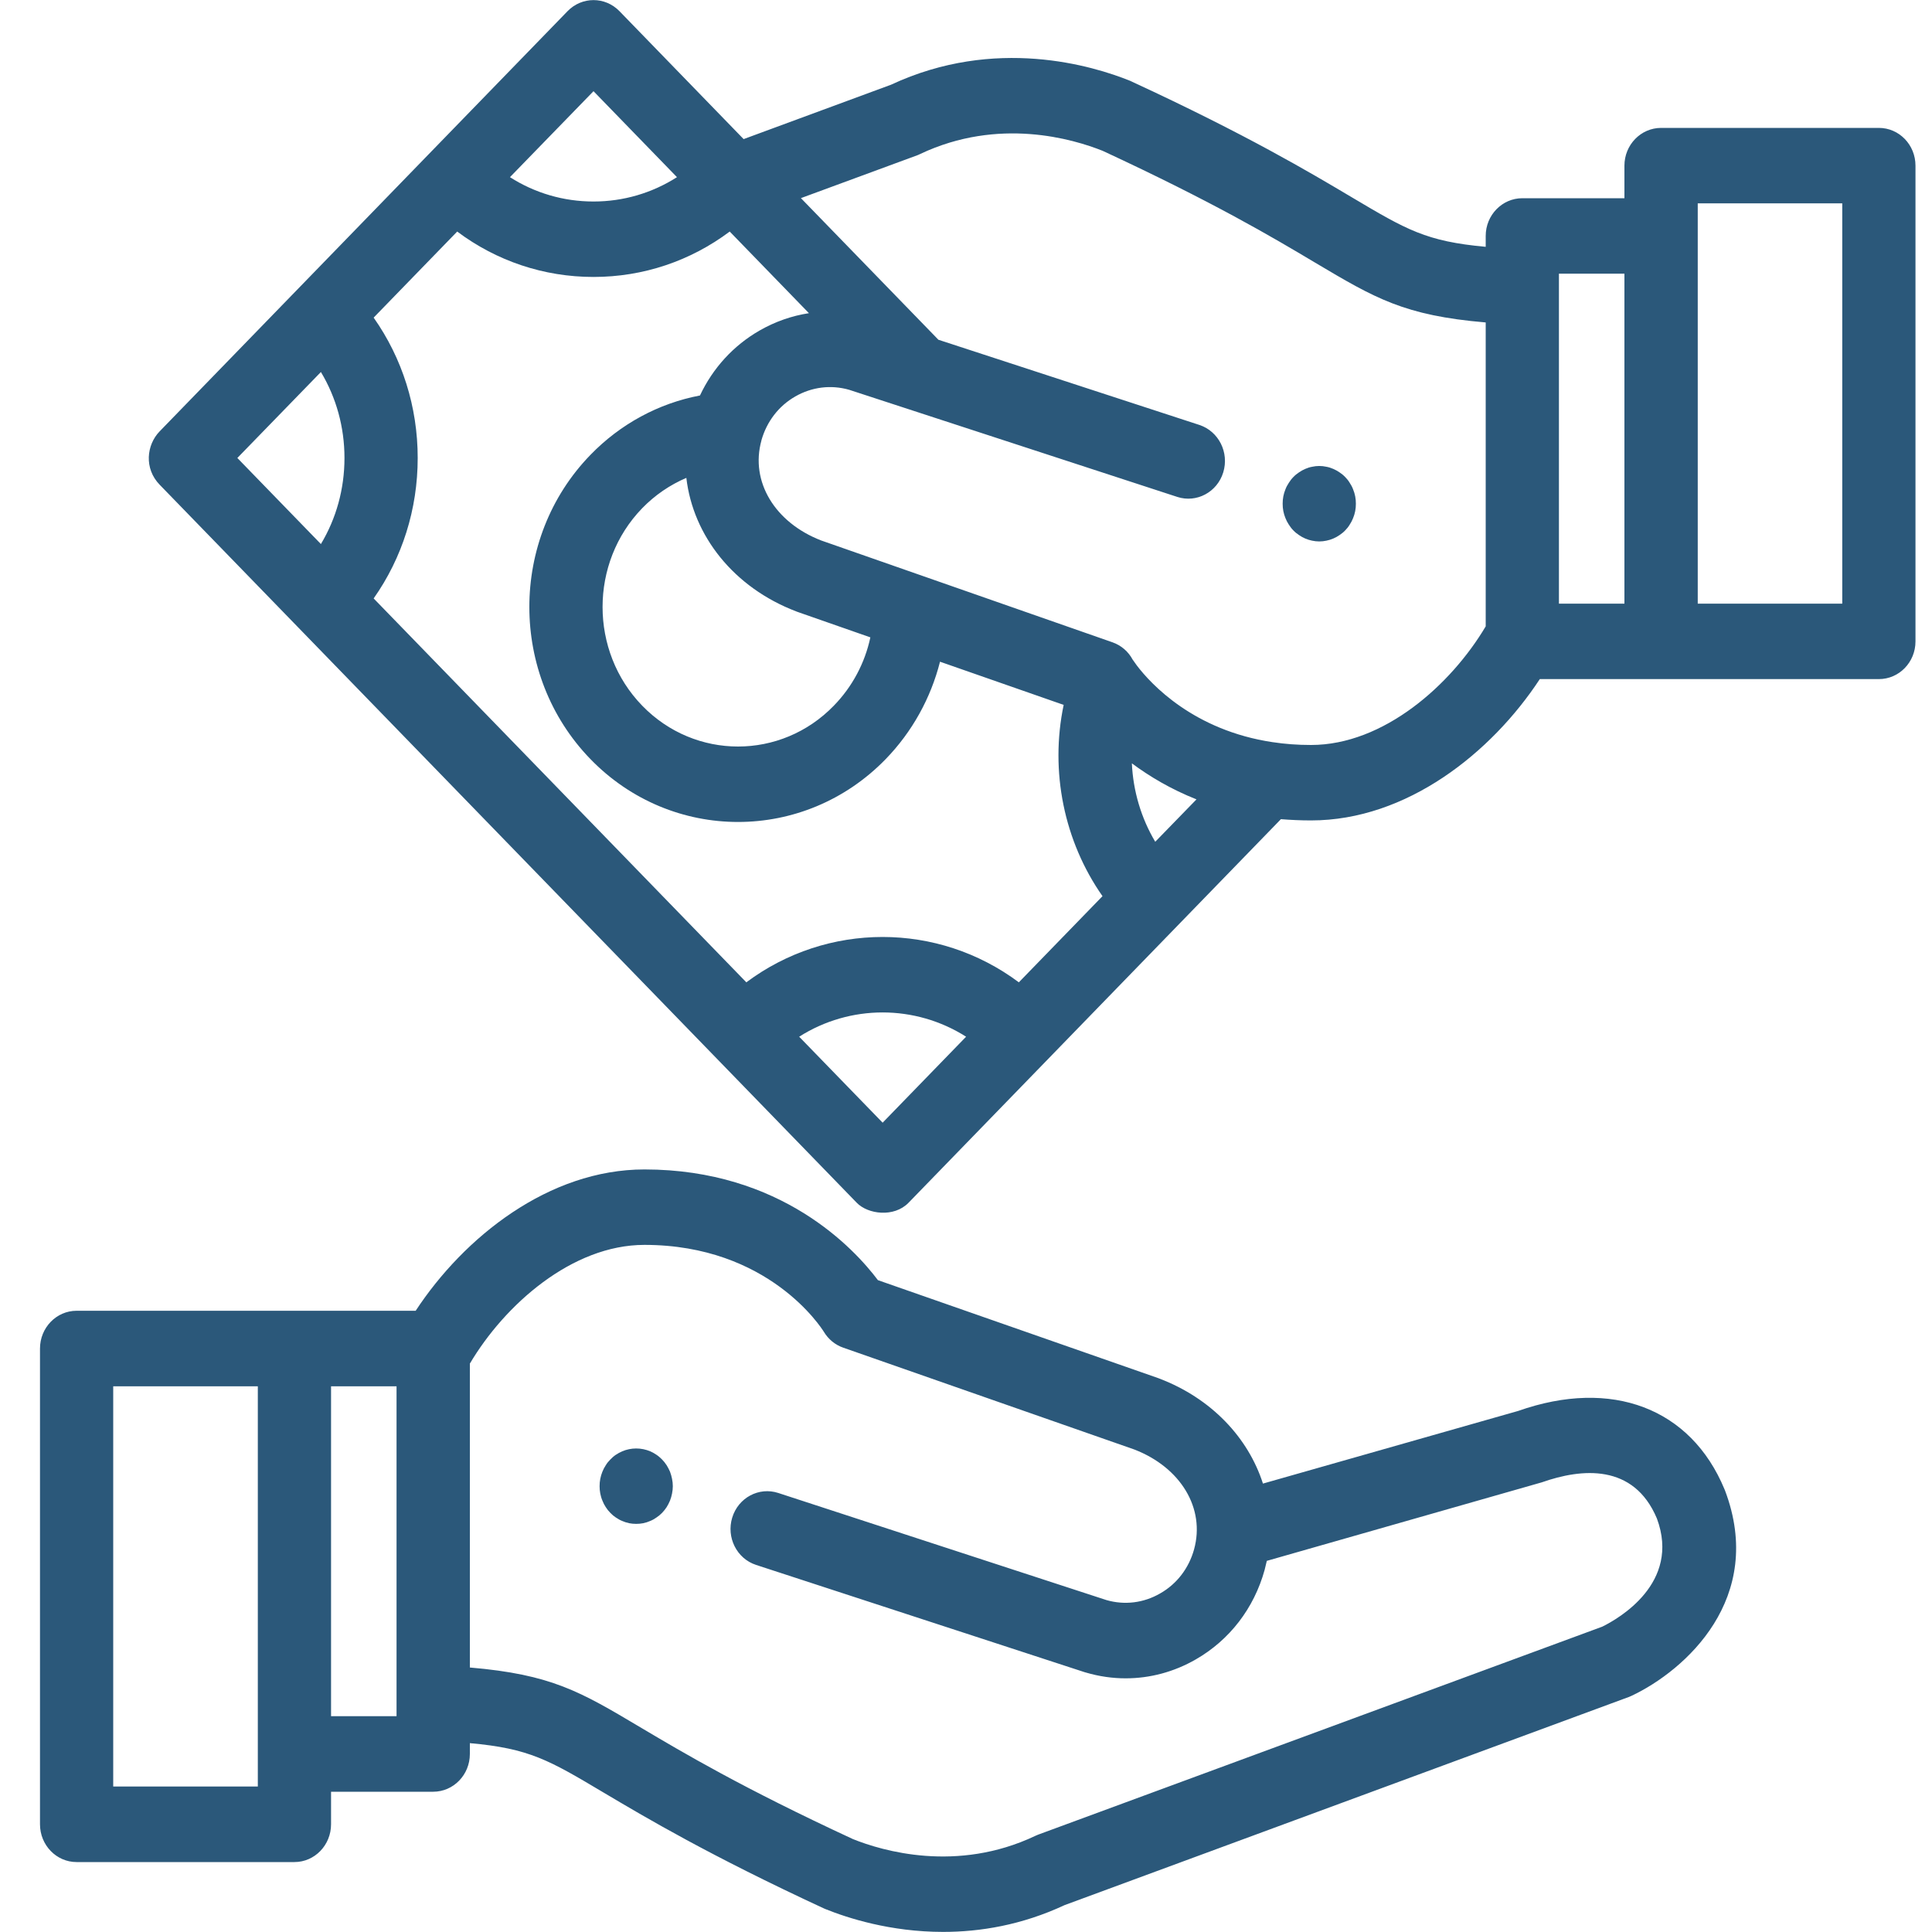 <svg width="20" height="20" viewBox="0 0 20 20" fill="none" xmlns="http://www.w3.org/2000/svg">
<g clip-path="url(#clip0)">
<path d="M6.957 15.309C6.952 15.284 6.945 15.259 6.936 15.235C6.926 15.212 6.914 15.189 6.901 15.168C6.887 15.146 6.871 15.127 6.854 15.109C6.836 15.091 6.817 15.074 6.796 15.06C6.776 15.046 6.754 15.034 6.731 15.024C6.708 15.014 6.684 15.007 6.66 15.002C6.611 14.992 6.56 14.992 6.512 15.002C6.488 15.007 6.464 15.014 6.441 15.024C6.418 15.034 6.396 15.046 6.375 15.06C6.354 15.074 6.335 15.091 6.318 15.109C6.3 15.127 6.284 15.146 6.271 15.168C6.257 15.189 6.245 15.212 6.236 15.235C6.226 15.259 6.219 15.284 6.214 15.309C6.209 15.334 6.207 15.359 6.207 15.385C6.207 15.41 6.209 15.436 6.214 15.461C6.219 15.486 6.226 15.511 6.236 15.534C6.245 15.558 6.257 15.581 6.271 15.602C6.284 15.623 6.3 15.643 6.318 15.661C6.335 15.679 6.354 15.695 6.375 15.709C6.396 15.723 6.418 15.736 6.441 15.745C6.464 15.755 6.488 15.763 6.512 15.768C6.536 15.773 6.561 15.775 6.586 15.775C6.61 15.775 6.635 15.773 6.66 15.768C6.684 15.763 6.708 15.755 6.731 15.745C6.754 15.736 6.776 15.723 6.796 15.709C6.817 15.695 6.836 15.679 6.854 15.661C6.871 15.643 6.887 15.623 6.901 15.602C6.914 15.581 6.926 15.558 6.936 15.534C6.945 15.511 6.952 15.486 6.957 15.461C6.962 15.436 6.965 15.41 6.965 15.385C6.965 15.359 6.962 15.334 6.957 15.309Z" fill="#2B587A"/>
<path d="M17.857 15.429C17.855 15.425 17.854 15.421 17.852 15.417C17.503 14.576 16.684 14.265 15.716 14.606L13.074 15.358C12.921 14.882 12.54 14.476 12.002 14.271C11.998 14.269 11.995 14.268 11.992 14.267L9.088 13.252C8.846 12.93 8.089 12.106 6.671 12.106C5.681 12.106 4.804 12.806 4.303 13.569H0.793C0.584 13.569 0.414 13.744 0.414 13.96V18.885C0.414 19.101 0.584 19.276 0.793 19.276H3.048C3.257 19.276 3.427 19.101 3.427 18.885V18.548H4.484C4.694 18.548 4.864 18.373 4.864 18.157V18.045C5.48 18.1 5.683 18.22 6.249 18.557C6.684 18.815 7.342 19.206 8.527 19.755C8.532 19.757 8.538 19.76 8.543 19.762C8.771 19.854 9.215 19.999 9.763 19.999C10.145 19.999 10.576 19.929 11.02 19.722L16.859 17.568C16.869 17.564 16.88 17.56 16.89 17.555C17.448 17.291 18.279 16.545 17.857 15.429ZM2.669 18.494H1.172V14.351H2.669V18.494ZM4.105 17.766H3.427V14.351H4.105V17.766ZM16.587 16.839L10.75 18.991C10.745 18.993 10.738 18.996 10.733 18.998C10.728 19 10.723 19.003 10.717 19.005C9.905 19.39 9.132 19.16 8.829 19.038C7.685 18.508 7.074 18.145 6.627 17.88C6.007 17.511 5.708 17.334 4.864 17.262V14.116C5.223 13.509 5.92 12.887 6.671 12.887C7.96 12.887 8.506 13.751 8.528 13.786C8.574 13.863 8.645 13.922 8.729 13.951L11.742 15.005C12.224 15.191 12.478 15.615 12.361 16.039C12.307 16.234 12.183 16.397 12.01 16.495C11.839 16.594 11.642 16.618 11.454 16.564L8.056 15.455C7.856 15.39 7.643 15.504 7.58 15.71C7.517 15.915 7.627 16.135 7.827 16.2L11.23 17.311C11.234 17.312 11.238 17.313 11.241 17.314C11.377 17.354 11.515 17.374 11.653 17.374C11.905 17.374 12.153 17.308 12.379 17.178C12.729 16.977 12.981 16.649 13.091 16.253C13.099 16.221 13.107 16.189 13.114 16.158L15.961 15.345C16.372 15.2 16.912 15.148 17.152 15.719C17.401 16.388 16.755 16.756 16.587 16.839Z" fill="#2B587A"/>
<path d="M14.029 5.138C14.024 5.113 14.017 5.089 14.007 5.065C13.998 5.041 13.986 5.019 13.972 4.998C13.959 4.976 13.943 4.956 13.925 4.938C13.908 4.92 13.888 4.904 13.867 4.89C13.847 4.876 13.825 4.864 13.802 4.854C13.779 4.844 13.755 4.836 13.731 4.832C13.682 4.821 13.632 4.821 13.583 4.832C13.559 4.836 13.535 4.844 13.512 4.854C13.489 4.864 13.467 4.876 13.447 4.89C13.426 4.904 13.406 4.92 13.389 4.938C13.371 4.956 13.356 4.976 13.342 4.998C13.328 5.019 13.316 5.041 13.307 5.065C13.297 5.089 13.29 5.113 13.285 5.138C13.28 5.163 13.278 5.189 13.278 5.214C13.278 5.24 13.28 5.266 13.285 5.291C13.29 5.316 13.297 5.34 13.307 5.364C13.316 5.387 13.328 5.41 13.342 5.431C13.356 5.453 13.371 5.473 13.389 5.491C13.406 5.509 13.426 5.525 13.447 5.539C13.467 5.553 13.489 5.565 13.512 5.575C13.535 5.585 13.559 5.592 13.583 5.597C13.607 5.602 13.632 5.605 13.657 5.605C13.682 5.605 13.707 5.602 13.731 5.597C13.755 5.592 13.779 5.585 13.802 5.575C13.825 5.565 13.847 5.553 13.867 5.539C13.888 5.525 13.908 5.509 13.925 5.491C13.943 5.473 13.959 5.453 13.972 5.431C13.986 5.41 13.998 5.387 14.007 5.364C14.017 5.34 14.024 5.316 14.029 5.291C14.034 5.266 14.036 5.24 14.036 5.214C14.036 5.189 14.034 5.163 14.029 5.138Z" fill="#2B587A"/>
<path d="M19.45 1.324H17.196C16.986 1.324 16.816 1.499 16.816 1.715V2.052H15.759C15.55 2.052 15.38 2.227 15.38 2.442V2.555C14.764 2.499 14.561 2.379 13.995 2.043C13.559 1.784 12.902 1.393 11.717 0.845C11.711 0.842 11.706 0.84 11.7 0.837C11.314 0.681 10.303 0.373 9.224 0.877L7.698 1.44L6.412 0.115C6.264 -0.037 6.024 -0.037 5.876 0.115L1.653 4.465C1.516 4.606 1.49 4.85 1.653 5.018L8.869 12.451C8.984 12.57 9.254 12.606 9.405 12.451L13.26 8.48C13.36 8.488 13.464 8.493 13.572 8.493C14.563 8.493 15.439 7.793 15.94 7.03H19.45C19.66 7.03 19.829 6.855 19.829 6.64V1.715C19.829 1.499 19.66 1.324 19.45 1.324ZM6.144 0.944L7.008 1.834C6.751 1.998 6.454 2.086 6.144 2.086C5.833 2.086 5.536 1.998 5.279 1.834L6.144 0.944ZM3.322 5.632L2.457 4.741L3.322 3.851C3.481 4.116 3.566 4.422 3.566 4.741C3.566 5.061 3.481 5.367 3.322 5.632ZM9.137 11.622L8.273 10.732C8.8 10.397 9.473 10.397 10.001 10.732L9.137 11.622ZM10.547 10.169C9.709 9.543 8.564 9.543 7.726 10.169L3.868 6.195C4.164 5.775 4.324 5.271 4.324 4.741C4.324 4.212 4.164 3.708 3.868 3.288L4.733 2.397C5.14 2.702 5.63 2.867 6.144 2.867C6.658 2.867 7.147 2.702 7.554 2.397L8.374 3.242C8.197 3.269 8.025 3.329 7.864 3.421C7.592 3.577 7.379 3.811 7.246 4.094C6.818 4.175 6.422 4.389 6.112 4.709C5.269 5.577 5.269 6.989 6.112 7.858C6.533 8.292 7.087 8.509 7.64 8.509C8.194 8.509 8.747 8.292 9.169 7.858C9.443 7.575 9.635 7.228 9.731 6.85L11.011 7.297C10.867 7.985 11.015 8.709 11.413 9.277L10.547 10.169ZM8.242 6.329C8.245 6.33 8.248 6.331 8.252 6.333L9.01 6.598C8.953 6.864 8.823 7.109 8.632 7.305C8.085 7.869 7.195 7.869 6.648 7.305C6.101 6.742 6.101 5.825 6.648 5.261C6.78 5.125 6.936 5.019 7.105 4.947C7.175 5.547 7.595 6.082 8.242 6.329ZM11.959 8.714C11.813 8.469 11.73 8.188 11.717 7.902C11.899 8.037 12.121 8.17 12.386 8.275L11.959 8.714ZM15.38 6.484C15.02 7.091 14.323 7.712 13.572 7.712C13.431 7.712 13.3 7.702 13.176 7.683C13.176 7.683 13.175 7.683 13.175 7.683C12.356 7.561 11.915 7.081 11.77 6.891C11.762 6.879 11.73 6.835 11.725 6.828C11.681 6.746 11.608 6.681 11.516 6.649L8.501 5.595C8.02 5.409 7.765 4.984 7.882 4.561C7.882 4.561 7.882 4.56 7.882 4.56C7.882 4.56 7.882 4.559 7.882 4.559C7.937 4.364 8.061 4.202 8.233 4.104C8.404 4.006 8.601 3.981 8.79 4.035L12.187 5.144C12.387 5.209 12.6 5.095 12.663 4.89C12.726 4.684 12.616 4.465 12.416 4.399L9.714 3.517L9.691 3.493C9.691 3.493 9.69 3.493 9.69 3.492L8.291 2.051L9.494 1.608C9.498 1.606 9.503 1.604 9.507 1.603C9.508 1.602 9.51 1.601 9.511 1.601C9.516 1.599 9.521 1.597 9.526 1.594C10.339 1.209 11.111 1.44 11.414 1.561C12.559 2.092 13.17 2.454 13.616 2.72C14.236 3.088 14.535 3.266 15.38 3.338V6.484ZM16.816 6.249H16.138V2.833H16.816V6.249ZM19.071 6.249H17.575V2.105H19.071V6.249Z" fill="#2B587A"/>
</g>
<defs>
<clipPath id="clip0">
<rect width="19.415" height="20" fill="white" transform="translate(0.414)"/>
</clipPath>
</defs>
</svg>
